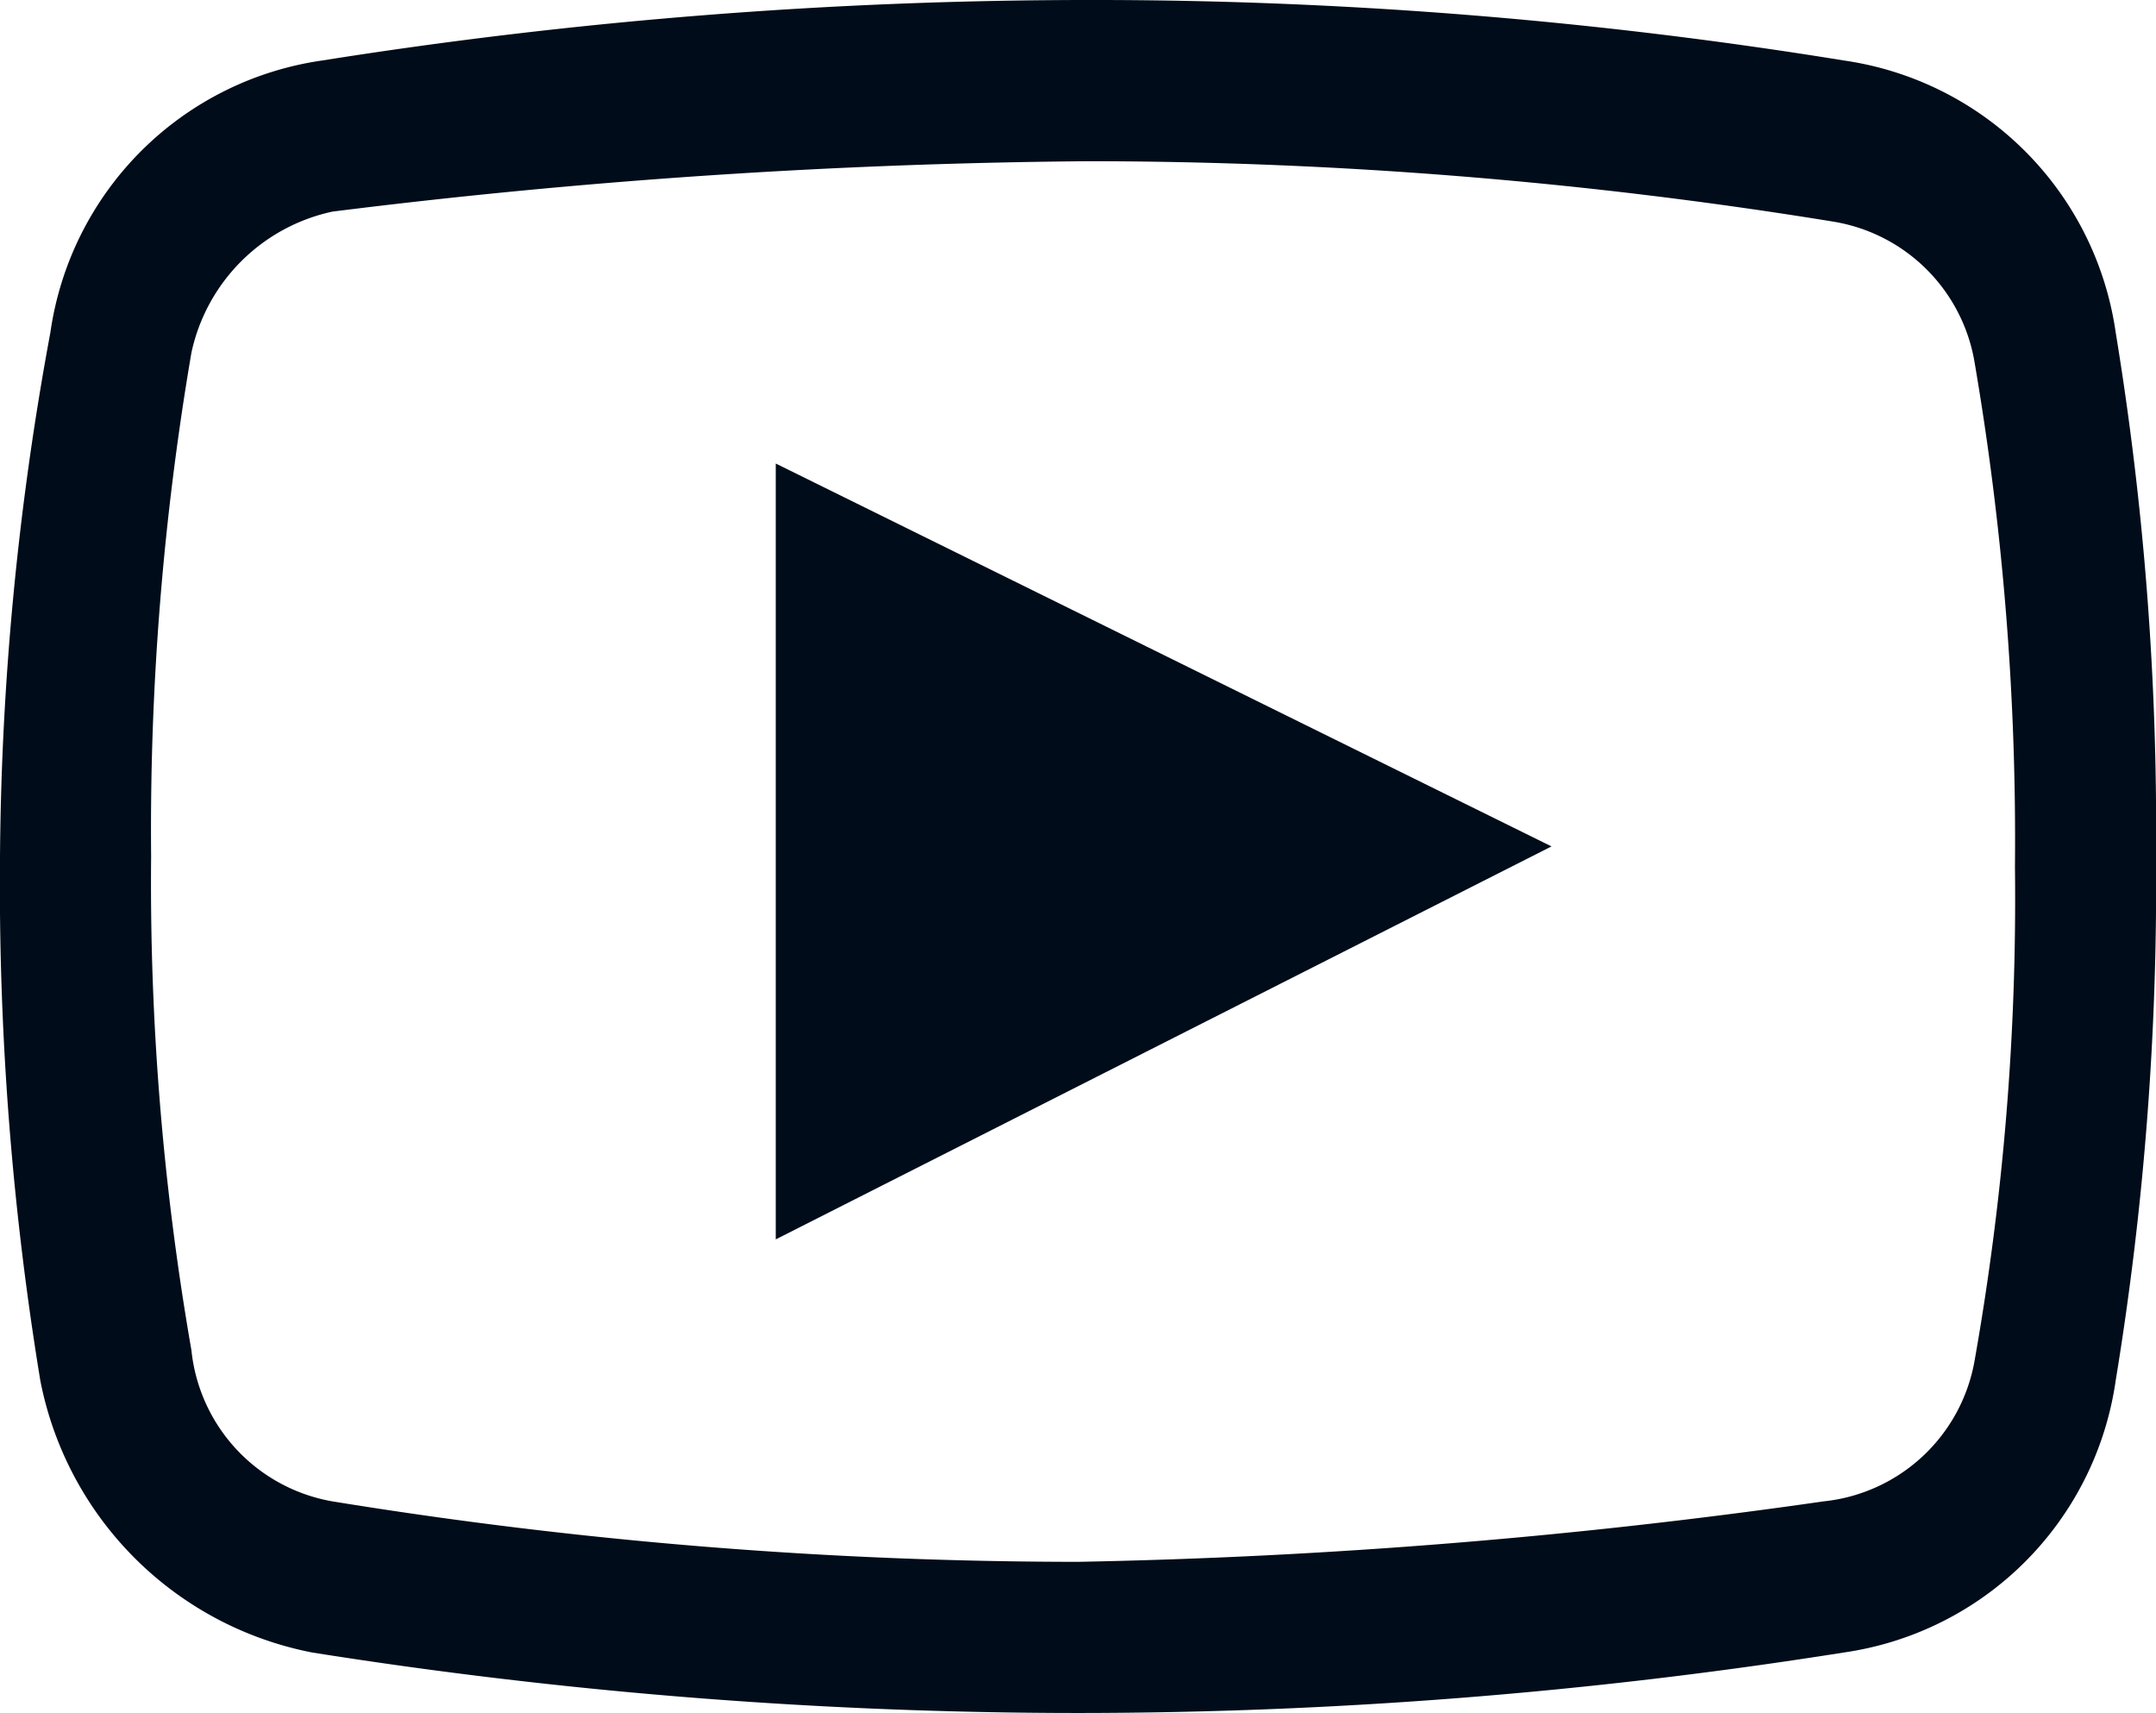 <svg xmlns="http://www.w3.org/2000/svg" width="21.4" height="17" viewBox="0 0 21.4 17">
  <g id="Layer_2_1_" transform="translate(-1 -2.3)">
    <g id="nav">
      <path id="Path_9993" data-name="Path 9993" d="M11.8,2.3a48.658,48.658,0,0,0-7.6.6A3.182,3.182,0,0,0,1.5,5.6,29.571,29.571,0,0,0,1,10.8,30.367,30.367,0,0,0,1.4,16a3.414,3.414,0,0,0,2.7,2.7,48.658,48.658,0,0,0,7.6.6,48.658,48.658,0,0,0,7.6-.6h0A3.182,3.182,0,0,0,22,16a30.367,30.367,0,0,0,.4-5.2A30.367,30.367,0,0,0,22,5.6a3.182,3.182,0,0,0-2.7-2.7A46.472,46.472,0,0,0,11.8,2.3Zm0,1.6a46.158,46.158,0,0,1,7.4.6,1.7,1.7,0,0,1,1.4,1.4,28.1,28.1,0,0,1,.4,5,26.285,26.285,0,0,1-.4,4.9,1.7,1.7,0,0,1-1.5,1.4,59.883,59.883,0,0,1-7.4.6,46.158,46.158,0,0,1-7.4-.6,1.7,1.7,0,0,1-1.4-1.5,27,27,0,0,1-.4-4.9,28.1,28.1,0,0,1,.4-5A1.825,1.825,0,0,1,4.3,4.4h0A64.393,64.393,0,0,1,11.8,3.9Zm-3.1,3v7.7l7.7-3.9Z" fill="#000c19"/>
    </g>
  </g>
</svg>
